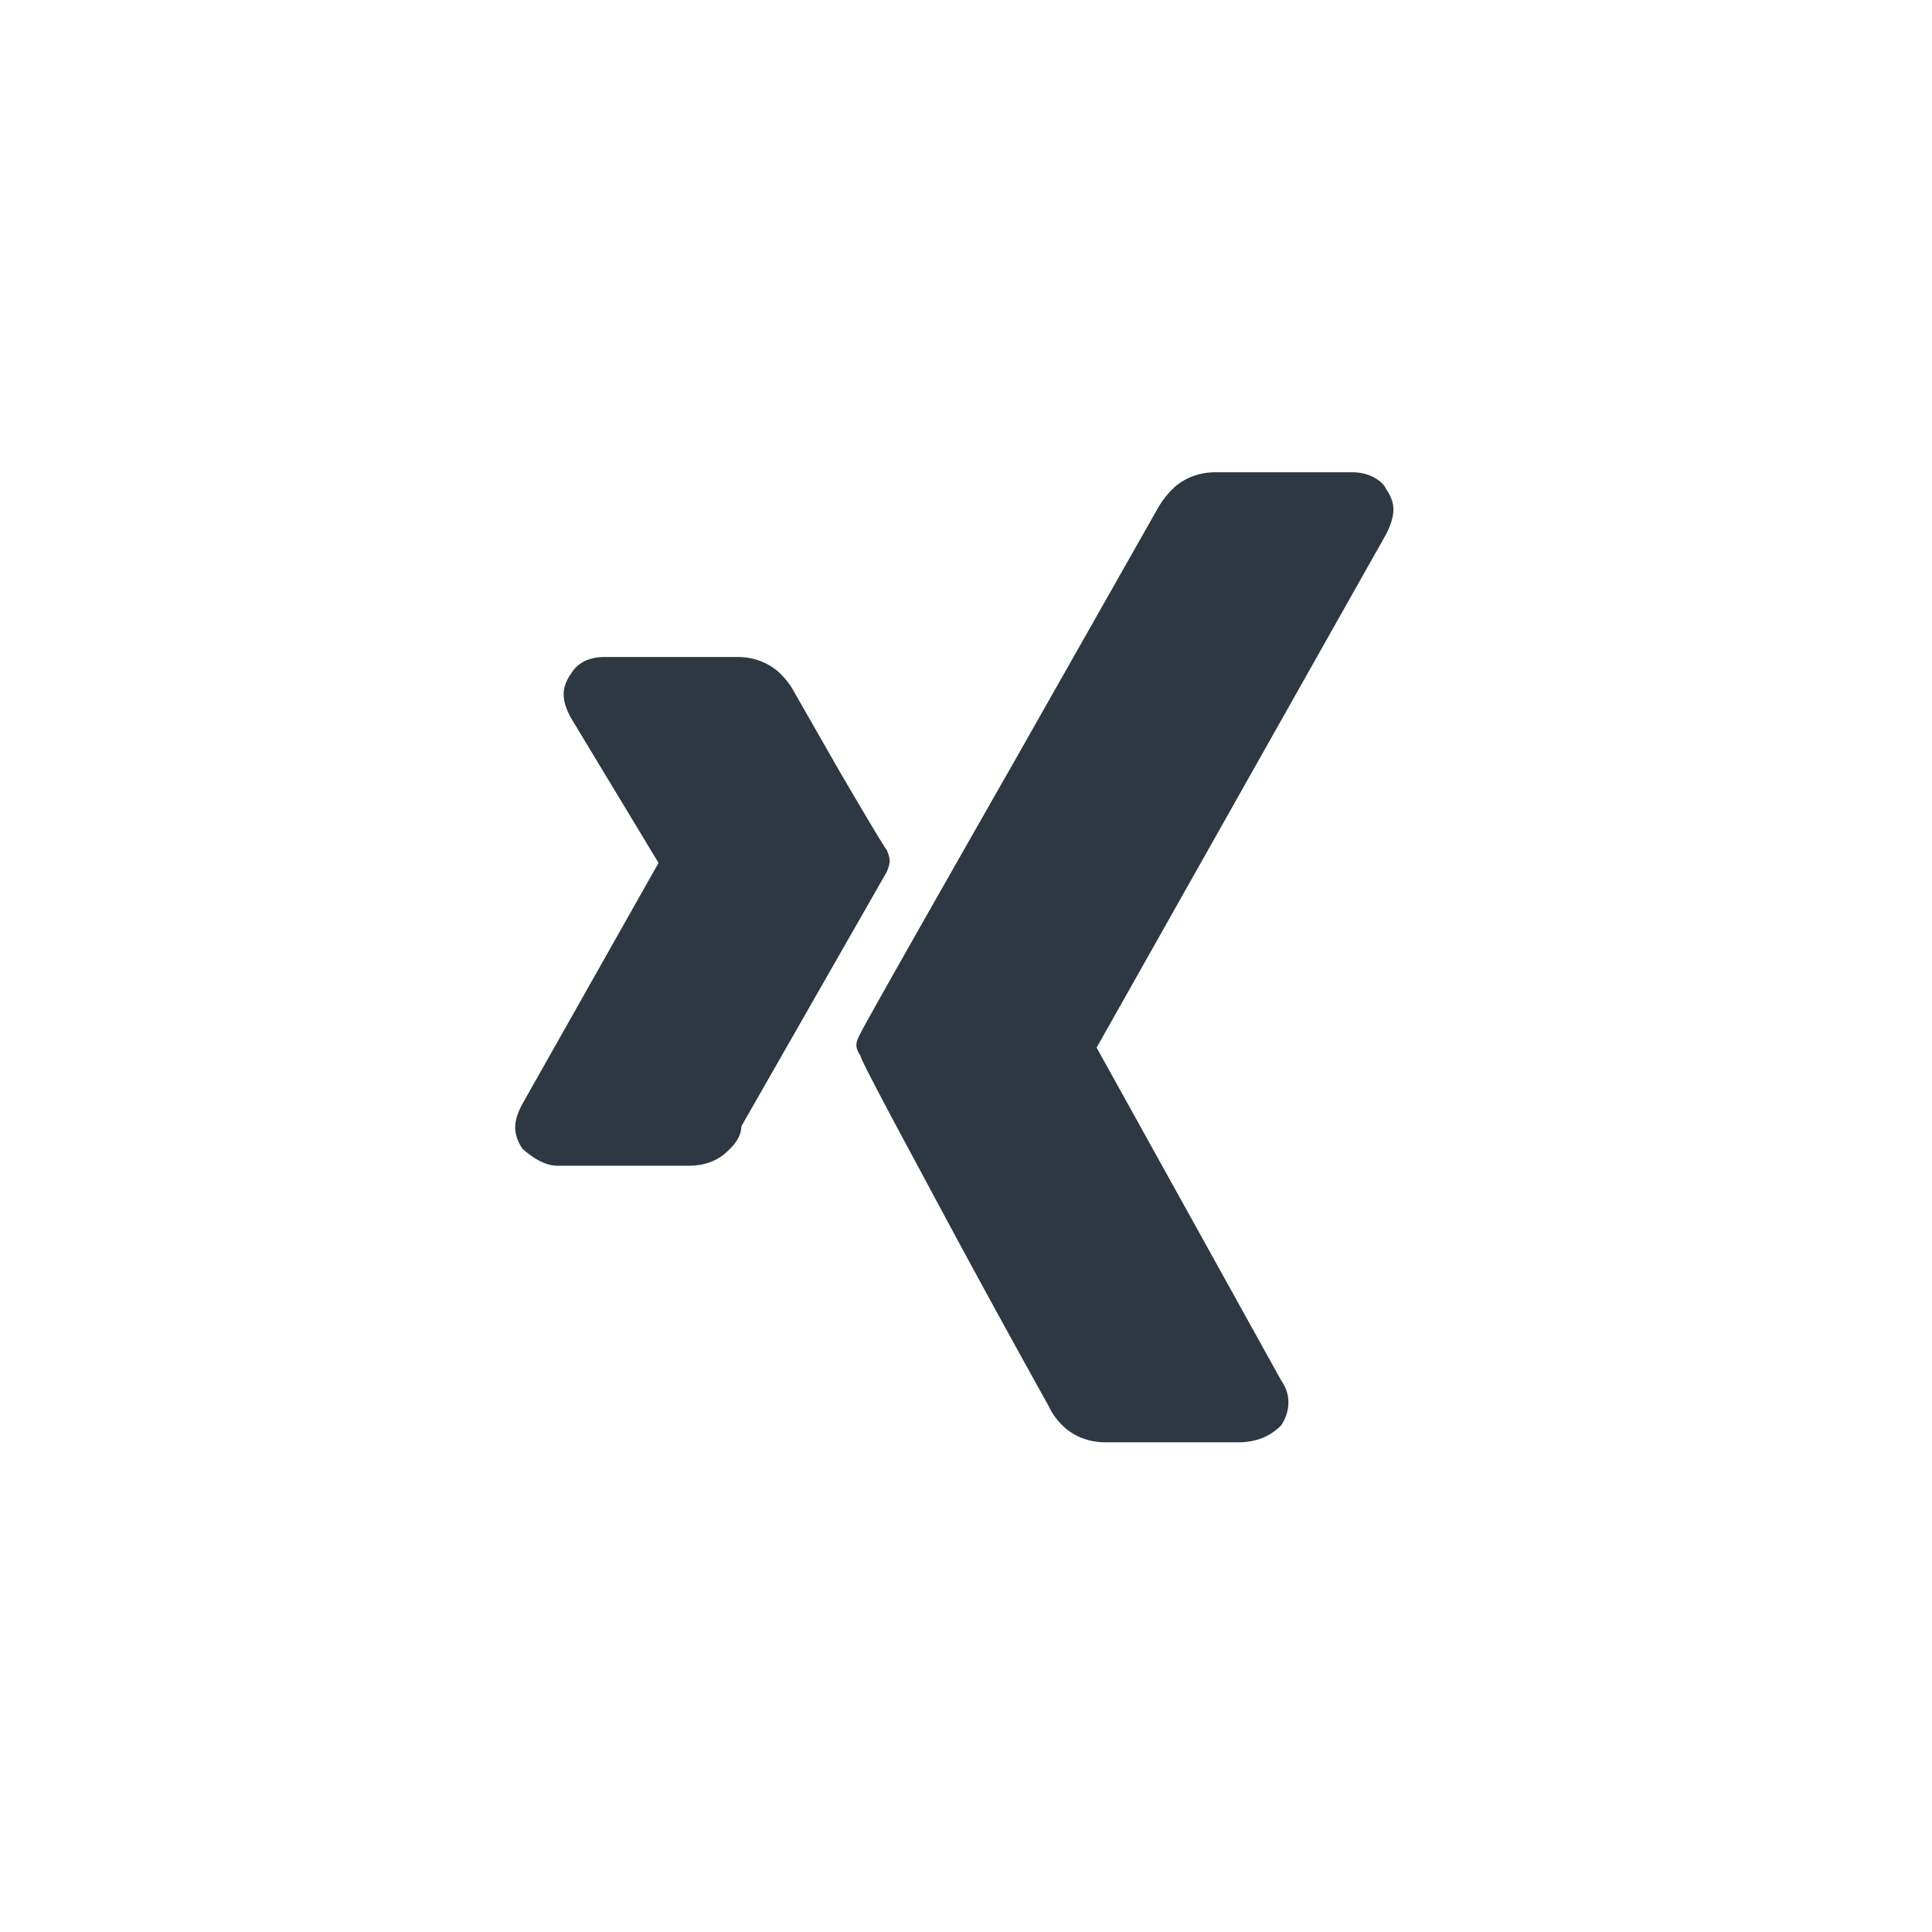 <svg width="90" height="90" viewBox="0 0 90 90" xmlns="http://www.w3.org/2000/svg"><path d="M32.088 54.304h-6.113c-.502 0-1.05-.266-1.646-.8-.22-.344-.329-.673-.329-.987 0-.313.11-.674.33-1.081l6.347-11.238-4.09-6.772c-.22-.407-.33-.768-.33-1.081 0-.314.11-.627.33-.94.313-.533.846-.8 1.598-.8h6.16c.72 0 1.348.22 1.88.658.314.283.565.596.753.94l2.07 3.622c1.41 2.413 2.162 3.667 2.256 3.761.094.22.141.392.141.518 0 .125-.047.297-.14.517l-6.772 11.85c0 .376-.204.752-.611 1.128-.47.47-1.082.705-1.834.705zm25.58 12.884h-6.16c-.721 0-1.348-.22-1.88-.658-.346-.313-.597-.643-.753-.987A679.858 679.858 0 0142.95 54.68c-1.912-3.542-2.868-5.376-2.868-5.501-.126-.188-.188-.353-.188-.494 0-.141.062-.321.188-.54.156-.345 2.523-4.53 7.1-12.556l6.771-11.943c.22-.376.486-.706.8-.988.532-.439 1.16-.658 1.88-.658h6.348c.377 0 .714.078 1.011.235.298.157.494.345.588.564.22.314.33.627.33.94 0 .314-.11.69-.33 1.13L51.085 48.802 59.69 64.32c.22.313.329.65.329 1.011 0 .36-.11.713-.33 1.058a2.613 2.613 0 01-.916.611c-.33.126-.698.188-1.105.188z" fill="#2D3842" fill-rule="nonzero"/></svg>
